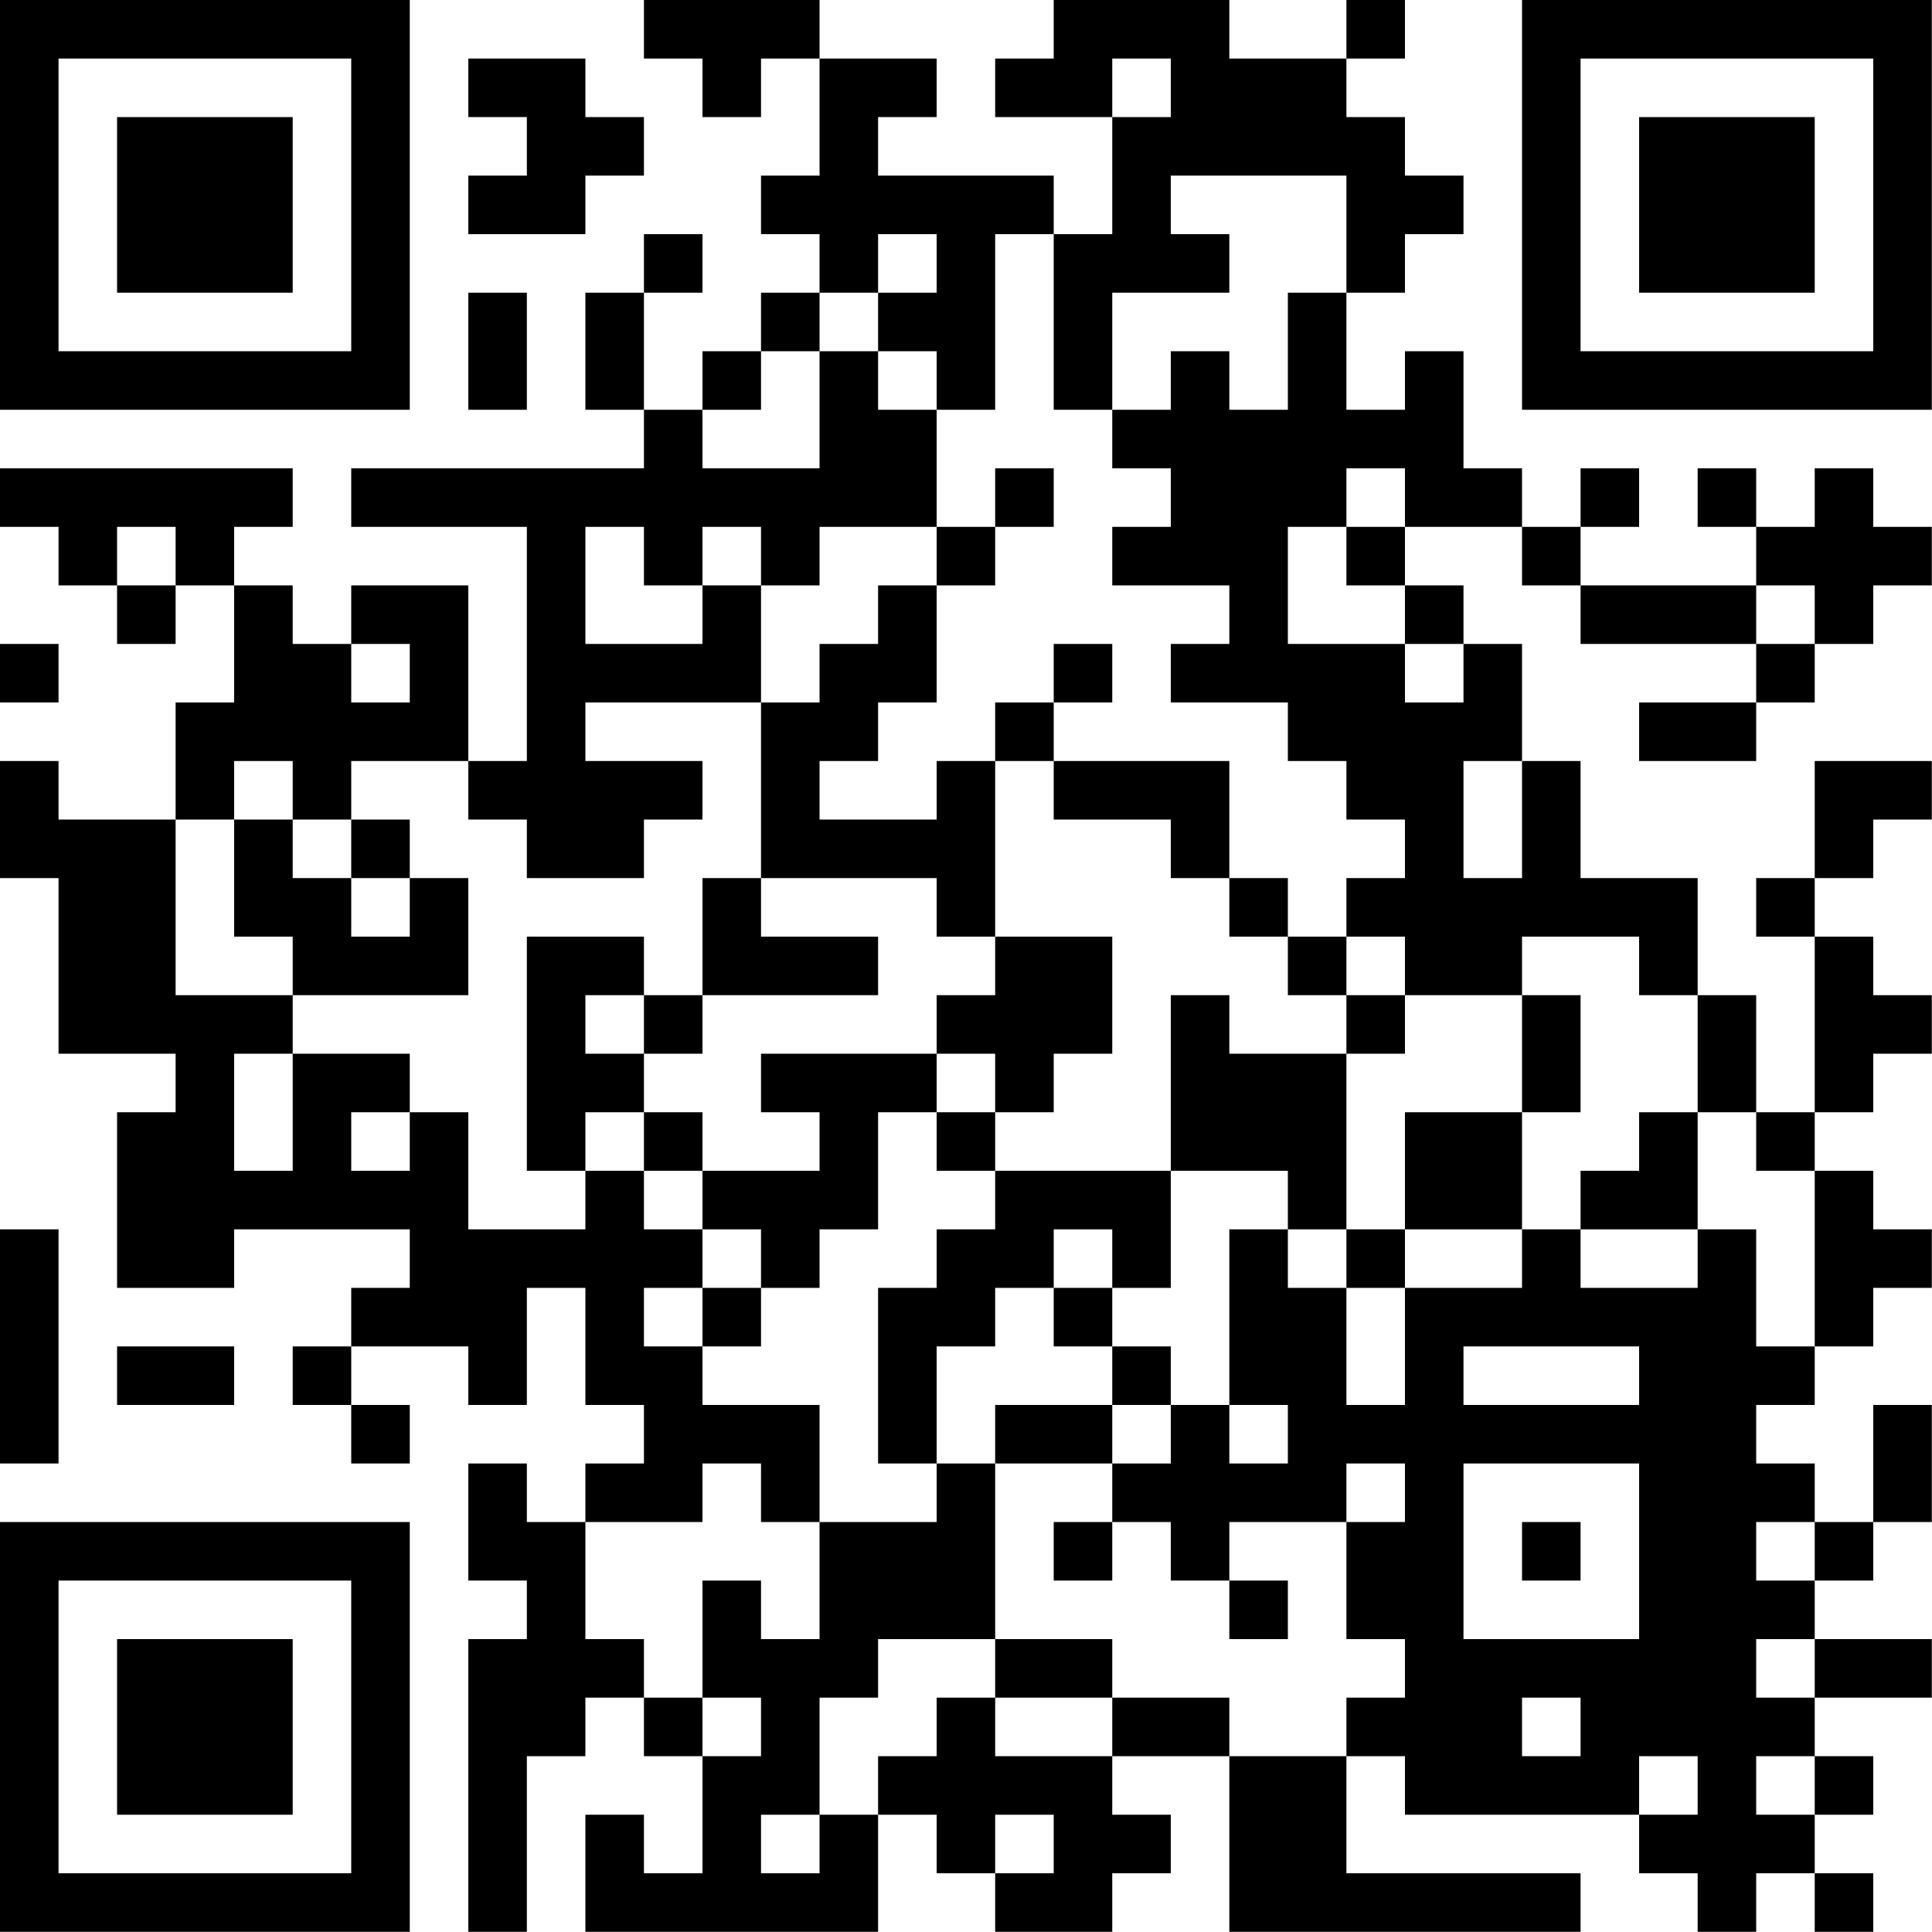 <?xml version="1.0" encoding="UTF-8"?>
<svg xmlns="http://www.w3.org/2000/svg" version="1.1" width="100" height="100" viewBox="0 0 100 100"><rect x="0" y="0" width="100" height="100" fill="#ffffff"/><g transform="scale(3.03)"><g transform="translate(0,0)"><path fill-rule="evenodd" d="M11 0L11 1L12 1L12 2L13 2L13 1L14 1L14 3L13 3L13 4L14 4L14 5L13 5L13 6L12 6L12 7L11 7L11 5L12 5L12 4L11 4L11 5L10 5L10 7L11 7L11 8L6 8L6 9L9 9L9 13L8 13L8 10L6 10L6 11L5 11L5 10L4 10L4 9L5 9L5 8L0 8L0 9L1 9L1 10L2 10L2 11L3 11L3 10L4 10L4 12L3 12L3 14L1 14L1 13L0 13L0 15L1 15L1 18L3 18L3 19L2 19L2 22L4 22L4 21L7 21L7 22L6 22L6 23L5 23L5 24L6 24L6 25L7 25L7 24L6 24L6 23L8 23L8 24L9 24L9 22L10 22L10 24L11 24L11 25L10 25L10 26L9 26L9 25L8 25L8 27L9 27L9 28L8 28L8 33L9 33L9 30L10 30L10 29L11 29L11 30L12 30L12 32L11 32L11 31L10 31L10 33L15 33L15 31L16 31L16 32L17 32L17 33L19 33L19 32L20 32L20 31L19 31L19 30L21 30L21 33L27 33L27 32L23 32L23 30L24 30L24 31L28 31L28 32L29 32L29 33L30 33L30 32L31 32L31 33L32 33L32 32L31 32L31 31L32 31L32 30L31 30L31 29L33 29L33 28L31 28L31 27L32 27L32 26L33 26L33 24L32 24L32 26L31 26L31 25L30 25L30 24L31 24L31 23L32 23L32 22L33 22L33 21L32 21L32 20L31 20L31 19L32 19L32 18L33 18L33 17L32 17L32 16L31 16L31 15L32 15L32 14L33 14L33 13L31 13L31 15L30 15L30 16L31 16L31 19L30 19L30 17L29 17L29 15L27 15L27 13L26 13L26 11L25 11L25 10L24 10L24 9L26 9L26 10L27 10L27 11L30 11L30 12L28 12L28 13L30 13L30 12L31 12L31 11L32 11L32 10L33 10L33 9L32 9L32 8L31 8L31 9L30 9L30 8L29 8L29 9L30 9L30 10L27 10L27 9L28 9L28 8L27 8L27 9L26 9L26 8L25 8L25 6L24 6L24 7L23 7L23 5L24 5L24 4L25 4L25 3L24 3L24 2L23 2L23 1L24 1L24 0L23 0L23 1L21 1L21 0L18 0L18 1L17 1L17 2L19 2L19 4L18 4L18 3L15 3L15 2L16 2L16 1L14 1L14 0ZM8 1L8 2L9 2L9 3L8 3L8 4L10 4L10 3L11 3L11 2L10 2L10 1ZM19 1L19 2L20 2L20 1ZM20 3L20 4L21 4L21 5L19 5L19 7L18 7L18 4L17 4L17 7L16 7L16 6L15 6L15 5L16 5L16 4L15 4L15 5L14 5L14 6L13 6L13 7L12 7L12 8L14 8L14 6L15 6L15 7L16 7L16 9L14 9L14 10L13 10L13 9L12 9L12 10L11 10L11 9L10 9L10 11L12 11L12 10L13 10L13 12L10 12L10 13L12 13L12 14L11 14L11 15L9 15L9 14L8 14L8 13L6 13L6 14L5 14L5 13L4 13L4 14L3 14L3 17L5 17L5 18L4 18L4 20L5 20L5 18L7 18L7 19L6 19L6 20L7 20L7 19L8 19L8 21L10 21L10 20L11 20L11 21L12 21L12 22L11 22L11 23L12 23L12 24L14 24L14 26L13 26L13 25L12 25L12 26L10 26L10 28L11 28L11 29L12 29L12 30L13 30L13 29L12 29L12 27L13 27L13 28L14 28L14 26L16 26L16 25L17 25L17 28L15 28L15 29L14 29L14 31L13 31L13 32L14 32L14 31L15 31L15 30L16 30L16 29L17 29L17 30L19 30L19 29L21 29L21 30L23 30L23 29L24 29L24 28L23 28L23 26L24 26L24 25L23 25L23 26L21 26L21 27L20 27L20 26L19 26L19 25L20 25L20 24L21 24L21 25L22 25L22 24L21 24L21 21L22 21L22 22L23 22L23 24L24 24L24 22L26 22L26 21L27 21L27 22L29 22L29 21L30 21L30 23L31 23L31 20L30 20L30 19L29 19L29 17L28 17L28 16L26 16L26 17L24 17L24 16L23 16L23 15L24 15L24 14L23 14L23 13L22 13L22 12L20 12L20 11L21 11L21 10L19 10L19 9L20 9L20 8L19 8L19 7L20 7L20 6L21 6L21 7L22 7L22 5L23 5L23 3ZM8 5L8 7L9 7L9 5ZM17 8L17 9L16 9L16 10L15 10L15 11L14 11L14 12L13 12L13 15L12 15L12 17L11 17L11 16L9 16L9 20L10 20L10 19L11 19L11 20L12 20L12 21L13 21L13 22L12 22L12 23L13 23L13 22L14 22L14 21L15 21L15 19L16 19L16 20L17 20L17 21L16 21L16 22L15 22L15 25L16 25L16 23L17 23L17 22L18 22L18 23L19 23L19 24L17 24L17 25L19 25L19 24L20 24L20 23L19 23L19 22L20 22L20 20L22 20L22 21L23 21L23 22L24 22L24 21L26 21L26 19L27 19L27 17L26 17L26 19L24 19L24 21L23 21L23 18L24 18L24 17L23 17L23 16L22 16L22 15L21 15L21 13L18 13L18 12L19 12L19 11L18 11L18 12L17 12L17 13L16 13L16 14L14 14L14 13L15 13L15 12L16 12L16 10L17 10L17 9L18 9L18 8ZM23 8L23 9L22 9L22 11L24 11L24 12L25 12L25 11L24 11L24 10L23 10L23 9L24 9L24 8ZM2 9L2 10L3 10L3 9ZM30 10L30 11L31 11L31 10ZM0 11L0 12L1 12L1 11ZM6 11L6 12L7 12L7 11ZM17 13L17 16L16 16L16 15L13 15L13 16L15 16L15 17L12 17L12 18L11 18L11 17L10 17L10 18L11 18L11 19L12 19L12 20L14 20L14 19L13 19L13 18L16 18L16 19L17 19L17 20L20 20L20 17L21 17L21 18L23 18L23 17L22 17L22 16L21 16L21 15L20 15L20 14L18 14L18 13ZM25 13L25 15L26 15L26 13ZM4 14L4 16L5 16L5 17L8 17L8 15L7 15L7 14L6 14L6 15L5 15L5 14ZM6 15L6 16L7 16L7 15ZM17 16L17 17L16 17L16 18L17 18L17 19L18 19L18 18L19 18L19 16ZM28 19L28 20L27 20L27 21L29 21L29 19ZM0 21L0 25L1 25L1 21ZM18 21L18 22L19 22L19 21ZM2 23L2 24L4 24L4 23ZM25 23L25 24L28 24L28 23ZM25 25L25 28L28 28L28 25ZM18 26L18 27L19 27L19 26ZM26 26L26 27L27 27L27 26ZM30 26L30 27L31 27L31 26ZM21 27L21 28L22 28L22 27ZM17 28L17 29L19 29L19 28ZM30 28L30 29L31 29L31 28ZM26 29L26 30L27 30L27 29ZM28 30L28 31L29 31L29 30ZM30 30L30 31L31 31L31 30ZM17 31L17 32L18 32L18 31ZM0 0L0 7L7 7L7 0ZM1 1L1 6L6 6L6 1ZM2 2L2 5L5 5L5 2ZM26 0L26 7L33 7L33 0ZM27 1L27 6L32 6L32 1ZM28 2L28 5L31 5L31 2ZM0 26L0 33L7 33L7 26ZM1 27L1 32L6 32L6 27ZM2 28L2 31L5 31L5 28Z" fill="#000000"/></g></g></svg>
